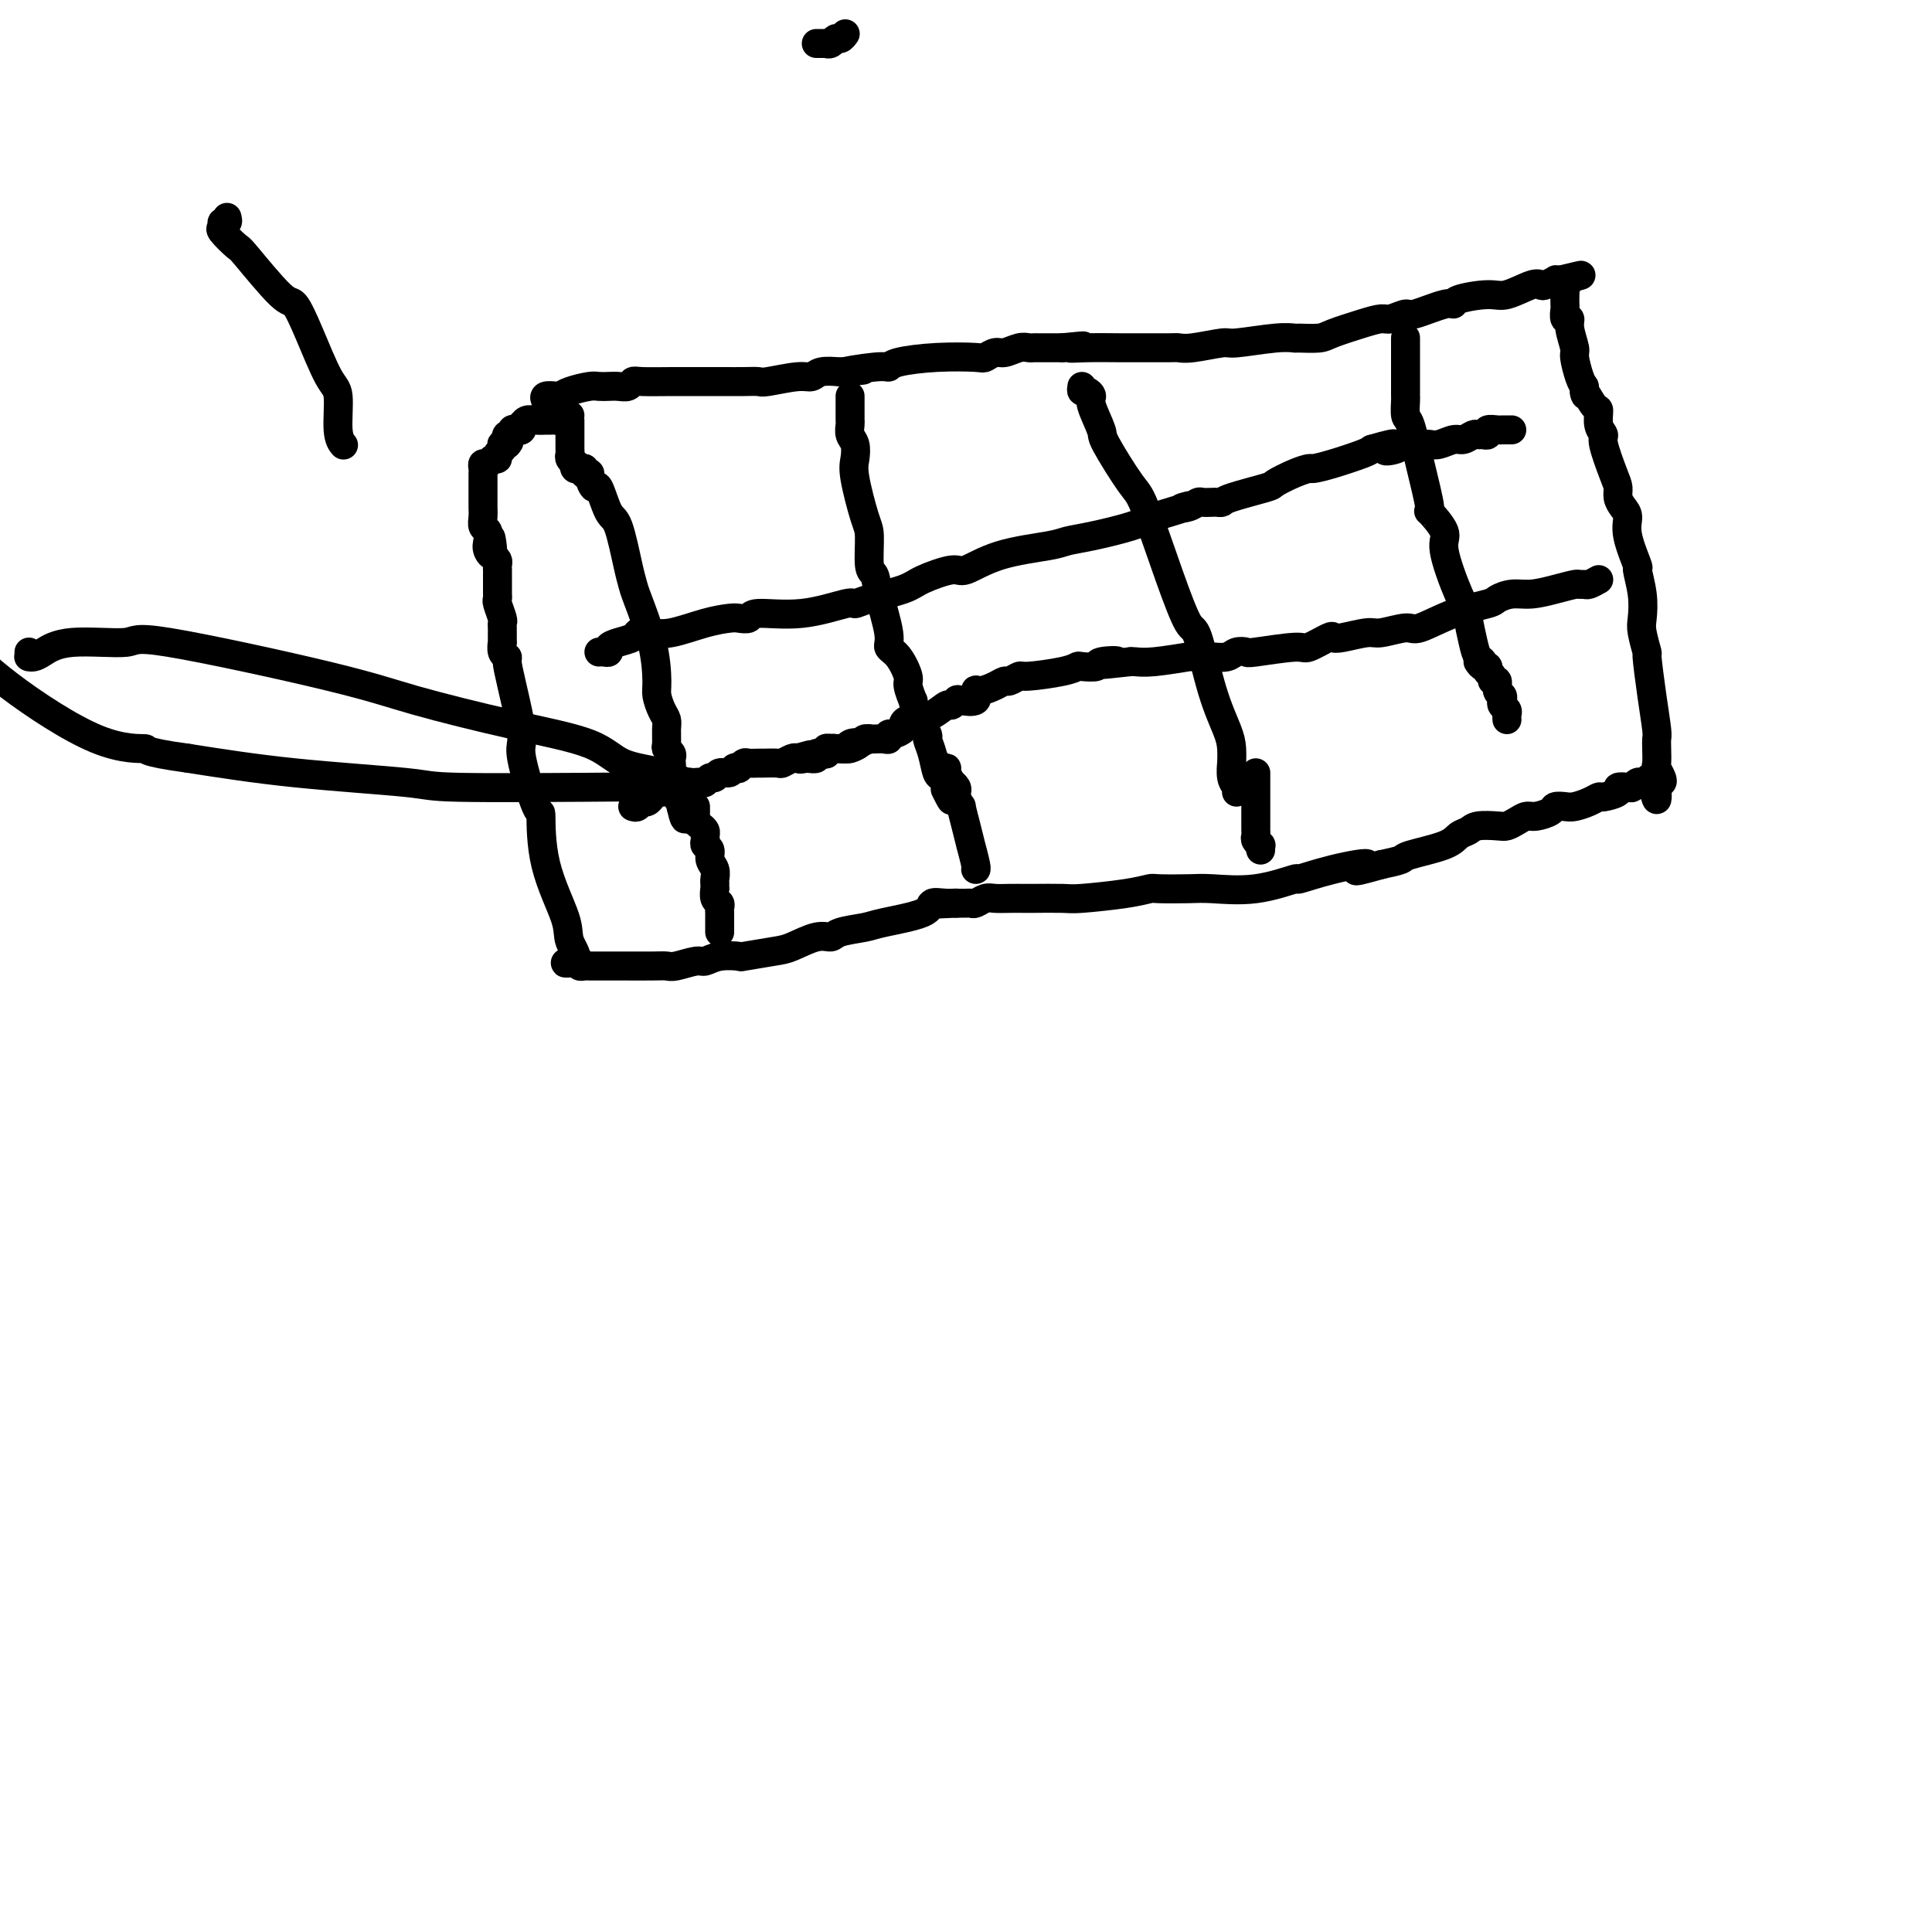 <svg viewBox='0 0 400 400' version='1.1' xmlns='http://www.w3.org/2000/svg' xmlns:xlink='http://www.w3.org/1999/xlink'><g fill='none' stroke='#000000' stroke-width='6' stroke-linecap='round' stroke-linejoin='round'><path d='M113,83c-0.205,-0.417 -0.409,-0.833 0,-1c0.409,-0.167 1.432,-0.083 2,0c0.568,0.083 0.680,0.166 1,0c0.320,-0.166 0.848,-0.581 2,-1c1.152,-0.419 2.928,-0.843 4,-1c1.072,-0.157 1.439,-0.046 2,0c0.561,0.046 1.316,0.026 2,0c0.684,-0.026 1.298,-0.060 2,0c0.702,0.060 1.494,0.212 2,0c0.506,-0.212 0.726,-0.789 1,-1c0.274,-0.211 0.602,-0.057 2,0c1.398,0.057 3.867,0.015 6,0c2.133,-0.015 3.929,-0.004 5,0c1.071,0.004 1.418,0.001 2,0c0.582,-0.001 1.398,0.001 2,0c0.602,-0.001 0.990,-0.004 2,0c1.010,0.004 2.641,0.016 4,0c1.359,-0.016 2.446,-0.061 3,0c0.554,0.061 0.577,0.226 2,0c1.423,-0.226 4.247,-0.844 6,-1c1.753,-0.156 2.433,0.150 3,0c0.567,-0.150 1.019,-0.757 2,-1c0.981,-0.243 2.490,-0.121 4,0'/><path d='M174,77c9.346,-0.864 2.211,-0.025 1,0c-1.211,0.025 3.500,-0.764 6,-1c2.500,-0.236 2.787,0.081 3,0c0.213,-0.081 0.350,-0.562 2,-1c1.650,-0.438 4.811,-0.834 8,-1c3.189,-0.166 6.405,-0.101 8,0c1.595,0.101 1.569,0.237 2,0c0.431,-0.237 1.320,-0.848 2,-1c0.680,-0.152 1.153,0.155 2,0c0.847,-0.155 2.070,-0.774 3,-1c0.930,-0.226 1.567,-0.061 2,0c0.433,0.061 0.662,0.016 1,0c0.338,-0.016 0.783,-0.004 1,0c0.217,0.004 0.205,0.001 1,0c0.795,-0.001 2.398,-0.001 4,0'/><path d='M220,72c7.490,-0.773 3.215,-0.207 2,0c-1.215,0.207 0.629,0.055 3,0c2.371,-0.055 5.268,-0.014 7,0c1.732,0.014 2.300,-0.000 4,0c1.700,0.000 4.533,0.015 6,0c1.467,-0.015 1.568,-0.060 2,0c0.432,0.060 1.195,0.226 3,0c1.805,-0.226 4.652,-0.845 6,-1c1.348,-0.155 1.198,0.155 3,0c1.802,-0.155 5.557,-0.776 8,-1c2.443,-0.224 3.574,-0.052 4,0c0.426,0.052 0.149,-0.014 1,0c0.851,0.014 2.832,0.110 4,0c1.168,-0.110 1.525,-0.426 3,-1c1.475,-0.574 4.068,-1.406 6,-2c1.932,-0.594 3.204,-0.952 4,-1c0.796,-0.048 1.118,0.212 2,0c0.882,-0.212 2.326,-0.897 3,-1c0.674,-0.103 0.579,0.374 2,0c1.421,-0.374 4.359,-1.601 6,-2c1.641,-0.399 1.984,0.029 2,0c0.016,-0.029 -0.294,-0.516 1,-1c1.294,-0.484 4.191,-0.966 6,-1c1.809,-0.034 2.531,0.379 4,0c1.469,-0.379 3.685,-1.552 5,-2c1.315,-0.448 1.728,-0.173 2,0c0.272,0.173 0.403,0.242 1,0c0.597,-0.242 1.661,-0.796 2,-1c0.339,-0.204 -0.046,-0.058 0,0c0.046,0.058 0.523,0.029 1,0'/><path d='M323,58c7.962,-1.906 2.865,-0.670 1,0c-1.865,0.670 -0.500,0.775 0,1c0.500,0.225 0.134,0.570 0,1c-0.134,0.430 -0.037,0.946 0,1c0.037,0.054 0.014,-0.355 0,0c-0.014,0.355 -0.019,1.472 0,2c0.019,0.528 0.062,0.467 0,1c-0.062,0.533 -0.228,1.660 0,2c0.228,0.340 0.849,-0.106 1,0c0.151,0.106 -0.167,0.763 0,2c0.167,1.237 0.818,3.053 1,4c0.182,0.947 -0.105,1.024 0,2c0.105,0.976 0.601,2.850 1,4c0.399,1.150 0.699,1.575 1,2'/><path d='M328,80c0.670,3.453 -0.156,1.086 0,1c0.156,-0.086 1.294,2.109 2,3c0.706,0.891 0.980,0.479 1,1c0.020,0.521 -0.215,1.974 0,3c0.215,1.026 0.880,1.626 1,2c0.120,0.374 -0.305,0.523 0,2c0.305,1.477 1.340,4.282 2,6c0.660,1.718 0.945,2.350 1,3c0.055,0.650 -0.121,1.317 0,2c0.121,0.683 0.539,1.380 1,2c0.461,0.620 0.964,1.161 1,2c0.036,0.839 -0.397,1.975 0,4c0.397,2.025 1.622,4.938 2,6c0.378,1.062 -0.091,0.272 0,1c0.091,0.728 0.742,2.973 1,5c0.258,2.027 0.125,3.835 0,5c-0.125,1.165 -0.240,1.688 0,3c0.240,1.312 0.835,3.412 1,4c0.165,0.588 -0.099,-0.335 0,1c0.099,1.335 0.563,4.929 1,8c0.437,3.071 0.848,5.620 1,7c0.152,1.380 0.044,1.592 0,2c-0.044,0.408 -0.025,1.013 0,2c0.025,0.987 0.056,2.356 0,3c-0.056,0.644 -0.201,0.564 0,1c0.201,0.436 0.746,1.386 1,2c0.254,0.614 0.215,0.890 0,1c-0.215,0.110 -0.608,0.055 -1,0'/><path d='M343,162c0.437,6.962 -0.471,1.866 -1,0c-0.529,-1.866 -0.681,-0.501 -1,0c-0.319,0.501 -0.807,0.138 -1,0c-0.193,-0.138 -0.092,-0.051 0,0c0.092,0.051 0.174,0.065 0,0c-0.174,-0.065 -0.604,-0.211 -1,0c-0.396,0.211 -0.758,0.778 -1,1c-0.242,0.222 -0.365,0.097 -1,0c-0.635,-0.097 -1.783,-0.167 -2,0c-0.217,0.167 0.496,0.570 0,1c-0.496,0.430 -2.201,0.886 -3,1c-0.799,0.114 -0.690,-0.114 -1,0c-0.310,0.114 -1.037,0.569 -2,1c-0.963,0.431 -2.163,0.837 -3,1c-0.837,0.163 -1.312,0.081 -2,0c-0.688,-0.081 -1.587,-0.163 -2,0c-0.413,0.163 -0.338,0.569 -1,1c-0.662,0.431 -2.062,0.886 -3,1c-0.938,0.114 -1.414,-0.114 -2,0c-0.586,0.114 -1.284,0.570 -2,1c-0.716,0.430 -1.452,0.836 -2,1c-0.548,0.164 -0.908,0.088 -2,0c-1.092,-0.088 -2.917,-0.189 -4,0c-1.083,0.189 -1.426,0.666 -2,1c-0.574,0.334 -1.380,0.523 -2,1c-0.620,0.477 -1.053,1.241 -3,2c-1.947,0.759 -5.409,1.512 -7,2c-1.591,0.488 -1.312,0.711 -2,1c-0.688,0.289 -2.344,0.645 -4,1'/><path d='M286,179c-9.189,2.604 -3.661,0.614 -3,0c0.661,-0.614 -3.544,0.147 -7,1c-3.456,0.853 -6.161,1.798 -7,2c-0.839,0.202 0.188,-0.338 -1,0c-1.188,0.338 -4.593,1.554 -8,2c-3.407,0.446 -6.818,0.122 -9,0c-2.182,-0.122 -3.134,-0.043 -5,0c-1.866,0.043 -4.645,0.050 -6,0c-1.355,-0.050 -1.284,-0.157 -2,0c-0.716,0.157 -2.218,0.578 -5,1c-2.782,0.422 -6.845,0.845 -9,1c-2.155,0.155 -2.401,0.042 -4,0c-1.599,-0.042 -4.550,-0.012 -6,0c-1.450,0.012 -1.401,0.007 -2,0c-0.599,-0.007 -1.848,-0.016 -3,0c-1.152,0.016 -2.206,0.057 -3,0c-0.794,-0.057 -1.326,-0.211 -2,0c-0.674,0.211 -1.490,0.789 -2,1c-0.510,0.211 -0.714,0.057 -1,0c-0.286,-0.057 -0.654,-0.015 -1,0c-0.346,0.015 -0.670,0.004 -1,0c-0.330,-0.004 -0.665,-0.002 -1,0'/><path d='M198,187c-9.806,0.457 -3.320,0.101 -1,0c2.320,-0.101 0.475,0.053 -1,0c-1.475,-0.053 -2.581,-0.313 -3,0c-0.419,0.313 -0.153,1.198 -2,2c-1.847,0.802 -5.808,1.519 -8,2c-2.192,0.481 -2.614,0.724 -4,1c-1.386,0.276 -3.736,0.584 -5,1c-1.264,0.416 -1.443,0.938 -2,1c-0.557,0.062 -1.491,-0.337 -3,0c-1.509,0.337 -3.594,1.410 -5,2c-1.406,0.590 -2.135,0.698 -4,1c-1.865,0.302 -4.868,0.798 -6,1c-1.132,0.202 -0.394,0.110 -1,0c-0.606,-0.110 -2.557,-0.240 -4,0c-1.443,0.240 -2.378,0.849 -3,1c-0.622,0.151 -0.929,-0.156 -2,0c-1.071,0.156 -2.904,0.774 -4,1c-1.096,0.226 -1.453,0.061 -2,0c-0.547,-0.061 -1.284,-0.016 -3,0c-1.716,0.016 -4.410,0.004 -6,0c-1.590,-0.004 -2.076,-0.000 -3,0c-0.924,0.000 -2.286,-0.003 -3,0c-0.714,0.003 -0.779,0.011 -1,0c-0.221,-0.011 -0.598,-0.041 -1,0c-0.402,0.041 -0.829,0.155 -1,0c-0.171,-0.155 -0.085,-0.577 0,-1'/><path d='M120,199c-5.426,0.352 -1.990,0.733 -1,0c0.990,-0.733 -0.468,-2.579 -1,-4c-0.532,-1.421 -0.140,-2.416 -1,-5c-0.860,-2.584 -2.971,-6.758 -4,-11c-1.029,-4.242 -0.976,-8.553 -1,-10c-0.024,-1.447 -0.126,-0.030 -1,-2c-0.874,-1.970 -2.520,-7.326 -3,-10c-0.480,-2.674 0.207,-2.666 0,-5c-0.207,-2.334 -1.309,-7.012 -2,-10c-0.691,-2.988 -0.970,-4.287 -1,-5c-0.030,-0.713 0.188,-0.840 0,-1c-0.188,-0.160 -0.782,-0.354 -1,-1c-0.218,-0.646 -0.058,-1.745 0,-2c0.058,-0.255 0.015,0.335 0,0c-0.015,-0.335 -0.003,-1.593 0,-2c0.003,-0.407 -0.003,0.038 0,0c0.003,-0.038 0.015,-0.559 0,-1c-0.015,-0.441 -0.057,-0.800 0,-1c0.057,-0.200 0.211,-0.239 0,-1c-0.211,-0.761 -0.789,-2.244 -1,-3c-0.211,-0.756 -0.057,-0.783 0,-1c0.057,-0.217 0.015,-0.622 0,-1c-0.015,-0.378 -0.004,-0.727 0,-1c0.004,-0.273 0.001,-0.468 0,-1c-0.001,-0.532 0.001,-1.399 0,-2c-0.001,-0.601 -0.003,-0.934 0,-1c0.003,-0.066 0.011,0.137 0,0c-0.011,-0.137 -0.041,-0.614 0,-1c0.041,-0.386 0.155,-0.682 0,-1c-0.155,-0.318 -0.577,-0.659 -1,-1'/><path d='M102,115c-0.869,-6.748 -0.040,-2.619 0,-1c0.040,1.619 -0.707,0.729 -1,0c-0.293,-0.729 -0.131,-1.297 0,-2c0.131,-0.703 0.231,-1.540 0,-2c-0.231,-0.460 -0.794,-0.543 -1,-1c-0.206,-0.457 -0.055,-1.290 0,-2c0.055,-0.710 0.015,-1.299 0,-2c-0.015,-0.701 -0.004,-1.515 0,-2c0.004,-0.485 0.001,-0.641 0,-1c-0.001,-0.359 -0.000,-0.922 0,-1c0.000,-0.078 -0.001,0.329 0,0c0.001,-0.329 0.003,-1.393 0,-2c-0.003,-0.607 -0.012,-0.755 0,-1c0.012,-0.245 0.046,-0.587 0,-1c-0.046,-0.413 -0.171,-0.898 0,-1c0.171,-0.102 0.638,0.180 1,0c0.362,-0.180 0.619,-0.823 1,-1c0.381,-0.177 0.886,0.110 1,0c0.114,-0.110 -0.163,-0.618 0,-1c0.163,-0.382 0.765,-0.638 1,-1c0.235,-0.362 0.102,-0.828 0,-1c-0.102,-0.172 -0.172,-0.049 0,0c0.172,0.049 0.586,0.025 1,0'/><path d='M105,92c0.791,-0.780 0.267,-0.731 0,-1c-0.267,-0.269 -0.278,-0.856 0,-1c0.278,-0.144 0.845,0.153 1,0c0.155,-0.153 -0.103,-0.758 0,-1c0.103,-0.242 0.566,-0.121 1,0c0.434,0.121 0.840,0.243 1,0c0.160,-0.243 0.075,-0.850 0,-1c-0.075,-0.150 -0.140,0.156 0,0c0.140,-0.156 0.485,-0.774 1,-1c0.515,-0.226 1.198,-0.061 2,0c0.802,0.061 1.721,0.017 2,0c0.279,-0.017 -0.084,-0.008 0,0c0.084,0.008 0.615,0.016 1,0c0.385,-0.016 0.624,-0.057 1,0c0.376,0.057 0.889,0.211 1,0c0.111,-0.211 -0.180,-0.789 0,-1c0.180,-0.211 0.832,-0.057 1,0c0.168,0.057 -0.147,0.015 0,0c0.147,-0.015 0.756,-0.004 1,0c0.244,0.004 0.122,0.002 0,0'/><path d='M118,87c-0.000,0.364 -0.000,0.727 0,1c0.000,0.273 0.000,0.454 0,1c-0.000,0.546 -0.001,1.455 0,2c0.001,0.545 0.004,0.724 0,1c-0.004,0.276 -0.015,0.647 0,1c0.015,0.353 0.056,0.687 0,1c-0.056,0.313 -0.208,0.606 0,1c0.208,0.394 0.777,0.890 1,1c0.223,0.110 0.101,-0.166 0,0c-0.101,0.166 -0.181,0.776 0,1c0.181,0.224 0.623,0.064 1,0c0.377,-0.064 0.688,-0.032 1,0'/><path d='M121,97c0.404,1.772 -0.085,1.202 0,1c0.085,-0.202 0.743,-0.034 1,0c0.257,0.034 0.113,-0.064 0,0c-0.113,0.064 -0.196,0.291 0,1c0.196,0.709 0.672,1.901 1,2c0.328,0.099 0.508,-0.895 1,0c0.492,0.895 1.296,3.680 2,5c0.704,1.320 1.309,1.175 2,3c0.691,1.825 1.467,5.620 2,8c0.533,2.380 0.821,3.347 1,4c0.179,0.653 0.247,0.994 1,3c0.753,2.006 2.192,5.679 3,9c0.808,3.321 0.987,6.292 1,8c0.013,1.708 -0.140,2.153 0,3c0.140,0.847 0.572,2.097 1,3c0.428,0.903 0.850,1.460 1,2c0.150,0.540 0.026,1.062 0,2c-0.026,0.938 0.046,2.293 0,3c-0.046,0.707 -0.208,0.767 0,1c0.208,0.233 0.787,0.640 1,1c0.213,0.360 0.061,0.673 0,1c-0.061,0.327 -0.030,0.668 0,1c0.030,0.332 0.060,0.656 0,1c-0.060,0.344 -0.208,0.708 0,1c0.208,0.292 0.774,0.513 1,1c0.226,0.487 0.113,1.241 0,2c-0.113,0.759 -0.226,1.523 0,2c0.226,0.477 0.792,0.667 1,1c0.208,0.333 0.060,0.809 0,1c-0.060,0.191 -0.030,0.095 0,0'/><path d='M141,167c1.155,5.202 1.042,1.208 1,0c-0.042,-1.208 -0.012,0.369 0,1c0.012,0.631 0.006,0.315 0,0'/><path d='M176,82c-0.000,0.477 -0.000,0.954 0,1c0.000,0.046 0.000,-0.339 0,0c-0.000,0.339 -0.001,1.404 0,2c0.001,0.596 0.004,0.725 0,1c-0.004,0.275 -0.015,0.696 0,1c0.015,0.304 0.055,0.492 0,1c-0.055,0.508 -0.204,1.337 0,2c0.204,0.663 0.763,1.160 1,2c0.237,0.840 0.154,2.022 0,3c-0.154,0.978 -0.378,1.752 0,4c0.378,2.248 1.357,5.969 2,8c0.643,2.031 0.951,2.372 1,4c0.049,1.628 -0.160,4.544 0,6c0.160,1.456 0.689,1.452 1,2c0.311,0.548 0.403,1.649 1,4c0.597,2.351 1.700,5.951 2,8c0.300,2.049 -0.203,2.547 0,3c0.203,0.453 1.112,0.862 2,2c0.888,1.138 1.756,3.006 2,4c0.244,0.994 -0.137,1.114 0,2c0.137,0.886 0.792,2.537 1,3c0.208,0.463 -0.032,-0.261 0,0c0.032,0.261 0.337,1.506 1,3c0.663,1.494 1.683,3.236 2,4c0.317,0.764 -0.070,0.550 0,1c0.070,0.450 0.596,1.564 1,3c0.404,1.436 0.686,3.194 1,4c0.314,0.806 0.661,0.659 1,1c0.339,0.341 0.669,1.171 1,2'/><path d='M196,163c1.867,4.733 0.533,2.067 0,1c-0.533,-1.067 -0.267,-0.533 0,0'/><path d='M224,80c-0.078,0.447 -0.157,0.894 0,1c0.157,0.106 0.549,-0.129 1,0c0.451,0.129 0.961,0.623 1,1c0.039,0.377 -0.392,0.637 0,2c0.392,1.363 1.609,3.830 2,5c0.391,1.170 -0.043,1.043 1,3c1.043,1.957 3.563,5.997 5,8c1.437,2.003 1.791,1.968 3,5c1.209,3.032 3.273,9.129 5,14c1.727,4.871 3.118,8.515 4,10c0.882,1.485 1.256,0.813 2,3c0.744,2.187 1.860,7.235 3,11c1.140,3.765 2.304,6.248 3,8c0.696,1.752 0.922,2.774 1,4c0.078,1.226 0.007,2.658 0,3c-0.007,0.342 0.051,-0.406 0,0c-0.051,0.406 -0.209,1.964 0,3c0.209,1.036 0.787,1.548 1,2c0.213,0.452 0.061,0.843 0,1c-0.061,0.157 -0.030,0.078 0,0'/><path d='M291,70c0.000,-0.055 0.000,-0.109 0,0c-0.000,0.109 -0.000,0.382 0,1c0.000,0.618 0.000,1.583 0,2c-0.000,0.417 -0.000,0.287 0,1c0.000,0.713 0.000,2.269 0,3c-0.000,0.731 -0.001,0.638 0,1c0.001,0.362 0.003,1.181 0,2c-0.003,0.819 -0.009,1.638 0,2c0.009,0.362 0.035,0.267 0,1c-0.035,0.733 -0.132,2.294 0,3c0.132,0.706 0.492,0.556 1,2c0.508,1.444 1.163,4.481 2,8c0.837,3.519 1.855,7.519 2,9c0.145,1.481 -0.584,0.443 0,1c0.584,0.557 2.481,2.709 3,4c0.519,1.291 -0.341,1.721 0,4c0.341,2.279 1.884,6.407 3,9c1.116,2.593 1.806,3.650 2,4c0.194,0.350 -0.107,-0.007 0,1c0.107,1.007 0.621,3.379 1,5c0.379,1.621 0.623,2.491 1,3c0.377,0.509 0.886,0.658 1,1c0.114,0.342 -0.165,0.876 0,1c0.165,0.124 0.776,-0.163 1,0c0.224,0.163 0.060,0.775 0,1c-0.060,0.225 -0.017,0.064 0,0c0.017,-0.064 0.009,-0.032 0,0'/><path d='M124,135c0.299,-0.024 0.598,-0.048 1,0c0.402,0.048 0.906,0.167 1,0c0.094,-0.167 -0.221,-0.619 0,-1c0.221,-0.381 0.978,-0.691 2,-1c1.022,-0.309 2.307,-0.617 3,-1c0.693,-0.383 0.792,-0.841 1,-1c0.208,-0.159 0.524,-0.018 1,0c0.476,0.018 1.110,-0.087 2,0c0.890,0.087 2.036,0.364 4,0c1.964,-0.364 4.748,-1.370 7,-2c2.252,-0.630 3.974,-0.885 5,-1c1.026,-0.115 1.357,-0.091 2,0c0.643,0.091 1.596,0.249 2,0c0.404,-0.249 0.257,-0.906 2,-1c1.743,-0.094 5.377,0.375 9,0c3.623,-0.375 7.236,-1.594 9,-2c1.764,-0.406 1.681,0.002 2,0c0.319,-0.002 1.041,-0.415 3,-1c1.959,-0.585 5.155,-1.343 7,-2c1.845,-0.657 2.339,-1.212 4,-2c1.661,-0.788 4.488,-1.808 6,-2c1.512,-0.192 1.709,0.444 3,0c1.291,-0.444 3.674,-1.967 7,-3c3.326,-1.033 7.593,-1.575 10,-2c2.407,-0.425 2.955,-0.732 4,-1c1.045,-0.268 2.589,-0.495 5,-1c2.411,-0.505 5.689,-1.287 8,-2c2.311,-0.713 3.656,-1.356 5,-2'/><path d='M239,107c10.456,-3.099 7.096,-2.347 6,-2c-1.096,0.347 0.073,0.289 1,0c0.927,-0.289 1.611,-0.809 2,-1c0.389,-0.191 0.483,-0.053 1,0c0.517,0.053 1.456,0.021 2,0c0.544,-0.021 0.692,-0.032 1,0c0.308,0.032 0.774,0.107 1,0c0.226,-0.107 0.211,-0.397 2,-1c1.789,-0.603 5.381,-1.520 7,-2c1.619,-0.480 1.267,-0.523 2,-1c0.733,-0.477 2.553,-1.388 4,-2c1.447,-0.612 2.520,-0.924 3,-1c0.480,-0.076 0.366,0.083 1,0c0.634,-0.083 2.017,-0.407 4,-1c1.983,-0.593 4.567,-1.455 6,-2c1.433,-0.545 1.717,-0.772 2,-1'/><path d='M284,93c7.540,-2.182 3.890,-0.637 3,0c-0.890,0.637 0.979,0.367 2,0c1.021,-0.367 1.193,-0.829 2,-1c0.807,-0.171 2.251,-0.050 3,0c0.749,0.050 0.805,0.028 1,0c0.195,-0.028 0.528,-0.064 1,0c0.472,0.064 1.082,0.227 2,0c0.918,-0.227 2.143,-0.846 3,-1c0.857,-0.154 1.344,0.156 2,0c0.656,-0.156 1.480,-0.778 2,-1c0.520,-0.222 0.734,-0.046 1,0c0.266,0.046 0.582,-0.040 1,0c0.418,0.040 0.938,0.207 1,0c0.062,-0.207 -0.333,-0.788 0,-1c0.333,-0.212 1.396,-0.057 2,0c0.604,0.057 0.750,0.015 1,0c0.250,-0.015 0.603,-0.004 1,0c0.397,0.004 0.838,0.001 1,0c0.162,-0.001 0.046,-0.000 0,0c-0.046,0.000 -0.023,0.000 0,0'/><path d='M331,120c-0.761,0.424 -1.521,0.848 -2,1c-0.479,0.152 -0.676,0.031 -1,0c-0.324,-0.031 -0.775,0.029 -1,0c-0.225,-0.029 -0.225,-0.148 -1,0c-0.775,0.148 -2.325,0.564 -4,1c-1.675,0.436 -3.474,0.892 -5,1c-1.526,0.108 -2.780,-0.131 -4,0c-1.220,0.131 -2.407,0.633 -3,1c-0.593,0.367 -0.593,0.600 -2,1c-1.407,0.400 -4.222,0.968 -7,2c-2.778,1.032 -5.518,2.529 -7,3c-1.482,0.471 -1.707,-0.083 -3,0c-1.293,0.083 -3.653,0.805 -5,1c-1.347,0.195 -1.682,-0.136 -3,0c-1.318,0.136 -3.621,0.739 -5,1c-1.379,0.261 -1.834,0.179 -2,0c-0.166,-0.179 -0.043,-0.454 -1,0c-0.957,0.454 -2.995,1.637 -4,2c-1.005,0.363 -0.978,-0.095 -3,0c-2.022,0.095 -6.093,0.743 -8,1c-1.907,0.257 -1.651,0.121 -2,0c-0.349,-0.121 -1.303,-0.228 -2,0c-0.697,0.228 -1.137,0.792 -2,1c-0.863,0.208 -2.149,0.059 -3,0c-0.851,-0.059 -1.268,-0.030 -2,0c-0.732,0.030 -1.779,0.061 -2,0c-0.221,-0.061 0.384,-0.212 -1,0c-1.384,0.212 -4.757,0.788 -7,1c-2.243,0.212 -3.355,0.061 -4,0c-0.645,-0.061 -0.822,-0.030 -1,0'/><path d='M234,137c-9.783,1.099 -4.242,0.346 -3,0c1.242,-0.346 -1.815,-0.286 -3,0c-1.185,0.286 -0.496,0.799 -1,1c-0.504,0.201 -2.200,0.091 -3,0c-0.800,-0.091 -0.705,-0.164 -1,0c-0.295,0.164 -0.982,0.565 -3,1c-2.018,0.435 -5.369,0.904 -7,1c-1.631,0.096 -1.543,-0.180 -2,0c-0.457,0.180 -1.458,0.817 -2,1c-0.542,0.183 -0.626,-0.087 -1,0c-0.374,0.087 -1.039,0.531 -2,1c-0.961,0.469 -2.218,0.962 -3,1c-0.782,0.038 -1.088,-0.378 -1,0c0.088,0.378 0.572,1.549 0,2c-0.572,0.451 -2.200,0.180 -3,0c-0.800,-0.180 -0.772,-0.269 -1,0c-0.228,0.269 -0.711,0.895 -1,1c-0.289,0.105 -0.385,-0.313 -1,0c-0.615,0.313 -1.748,1.355 -3,2c-1.252,0.645 -2.621,0.894 -3,1c-0.379,0.106 0.232,0.071 0,0c-0.232,-0.071 -1.306,-0.178 -2,0c-0.694,0.178 -1.009,0.640 -1,1c0.009,0.360 0.340,0.618 0,1c-0.340,0.382 -1.352,0.887 -2,1c-0.648,0.113 -0.933,-0.166 -1,0c-0.067,0.166 0.085,0.776 0,1c-0.085,0.224 -0.408,0.060 -1,0c-0.592,-0.060 -1.455,-0.017 -2,0c-0.545,0.017 -0.773,0.009 -1,0'/><path d='M180,153c-5.118,2.099 -3.413,1.347 -3,1c0.413,-0.347 -0.466,-0.290 -1,0c-0.534,0.290 -0.721,0.814 -1,1c-0.279,0.186 -0.648,0.036 -1,0c-0.352,-0.036 -0.686,0.042 -1,0c-0.314,-0.042 -0.609,-0.204 -1,0c-0.391,0.204 -0.878,0.773 -1,1c-0.122,0.227 0.122,0.114 0,0c-0.122,-0.114 -0.611,-0.227 -1,0c-0.389,0.227 -0.679,0.793 -1,1c-0.321,0.207 -0.674,0.056 -1,0c-0.326,-0.056 -0.626,-0.015 -1,0c-0.374,0.015 -0.821,0.004 -1,0c-0.179,-0.004 -0.089,-0.002 0,0'/><path d='M131,167c0.331,0.122 0.662,0.244 1,0c0.338,-0.244 0.682,-0.854 1,-1c0.318,-0.146 0.610,0.172 1,0c0.390,-0.172 0.878,-0.834 1,-1c0.122,-0.166 -0.122,0.166 0,0c0.122,-0.166 0.610,-0.828 1,-1c0.390,-0.172 0.681,0.146 1,0c0.319,-0.146 0.667,-0.757 1,-1c0.333,-0.243 0.653,-0.118 1,0c0.347,0.118 0.723,0.227 1,0c0.277,-0.227 0.455,-0.792 1,-1c0.545,-0.208 1.455,-0.060 2,0c0.545,0.060 0.724,0.031 1,0c0.276,-0.031 0.650,-0.065 1,0c0.350,0.065 0.675,0.229 1,0c0.325,-0.229 0.650,-0.850 1,-1c0.350,-0.150 0.725,0.170 1,0c0.275,-0.170 0.451,-0.829 1,-1c0.549,-0.171 1.471,0.147 2,0c0.529,-0.147 0.665,-0.757 1,-1c0.335,-0.243 0.867,-0.118 1,0c0.133,0.118 -0.135,0.228 0,0c0.135,-0.228 0.674,-0.793 1,-1c0.326,-0.207 0.439,-0.054 1,0c0.561,0.054 1.568,0.011 2,0c0.432,-0.011 0.287,0.011 1,0c0.713,-0.011 2.284,-0.054 3,0c0.716,0.054 0.577,0.207 1,0c0.423,-0.207 1.406,-0.773 2,-1c0.594,-0.227 0.797,-0.113 1,0'/><path d='M165,157c5.438,-1.543 2.034,-0.399 1,0c-1.034,0.399 0.301,0.054 1,0c0.699,-0.054 0.762,0.183 1,0c0.238,-0.183 0.652,-0.785 1,-1c0.348,-0.215 0.631,-0.044 1,0c0.369,0.044 0.823,-0.041 1,0c0.177,0.041 0.075,0.207 0,0c-0.075,-0.207 -0.123,-0.787 0,-1c0.123,-0.213 0.418,-0.060 1,0c0.582,0.060 1.451,0.026 2,0c0.549,-0.026 0.778,-0.046 1,0c0.222,0.046 0.438,0.156 1,0c0.562,-0.156 1.471,-0.578 2,-1c0.529,-0.422 0.678,-0.845 1,-1c0.322,-0.155 0.818,-0.042 1,0c0.182,0.042 0.052,0.012 0,0c-0.052,-0.012 -0.026,-0.006 0,0'/><path d='M144,167c-0.006,0.869 -0.012,1.738 0,2c0.012,0.262 0.042,-0.085 0,0c-0.042,0.085 -0.154,0.600 0,1c0.154,0.400 0.576,0.685 1,1c0.424,0.315 0.850,0.661 1,1c0.150,0.339 0.025,0.671 0,1c-0.025,0.329 0.050,0.654 0,1c-0.050,0.346 -0.224,0.712 0,1c0.224,0.288 0.845,0.496 1,1c0.155,0.504 -0.155,1.302 0,2c0.155,0.698 0.774,1.295 1,2c0.226,0.705 0.060,1.516 0,2c-0.060,0.484 -0.012,0.640 0,1c0.012,0.360 -0.011,0.922 0,1c0.011,0.078 0.055,-0.330 0,0c-0.055,0.330 -0.211,1.398 0,2c0.211,0.602 0.789,0.739 1,1c0.211,0.261 0.057,0.647 0,1c-0.057,0.353 -0.015,0.673 0,1c0.015,0.327 0.004,0.662 0,1c-0.004,0.338 -0.001,0.678 0,1c0.001,0.322 0.000,0.625 0,1c-0.000,0.375 -0.000,0.821 0,1c0.000,0.179 0.000,0.089 0,0'/><path d='M194,158c0.301,0.436 0.601,0.873 1,1c0.399,0.127 0.895,-0.054 1,0c0.105,0.054 -0.182,0.343 0,1c0.182,0.657 0.832,1.680 1,2c0.168,0.320 -0.147,-0.064 0,0c0.147,0.064 0.757,0.574 1,1c0.243,0.426 0.120,0.766 0,1c-0.120,0.234 -0.238,0.362 0,1c0.238,0.638 0.833,1.785 1,2c0.167,0.215 -0.095,-0.503 0,0c0.095,0.503 0.547,2.226 1,4c0.453,1.774 0.906,3.600 1,4c0.094,0.400 -0.171,-0.625 0,0c0.171,0.625 0.778,2.899 1,4c0.222,1.101 0.060,1.027 0,1c-0.060,-0.027 -0.017,-0.008 0,0c0.017,0.008 0.009,0.004 0,0'/><path d='M260,160c0.000,0.631 0.000,1.262 0,2c-0.000,0.738 -0.000,1.584 0,2c0.000,0.416 0.000,0.402 0,1c-0.000,0.598 -0.001,1.809 0,3c0.001,1.191 0.004,2.362 0,3c-0.004,0.638 -0.015,0.744 0,1c0.015,0.256 0.057,0.661 0,1c-0.057,0.339 -0.211,0.613 0,1c0.211,0.387 0.789,0.887 1,1c0.211,0.113 0.057,-0.162 0,0c-0.057,0.162 -0.016,0.761 0,1c0.016,0.239 0.008,0.120 0,0'/><path d='M306,137c0.301,0.447 0.601,0.895 1,1c0.399,0.105 0.895,-0.131 1,0c0.105,0.131 -0.183,0.630 0,1c0.183,0.370 0.837,0.610 1,1c0.163,0.390 -0.166,0.931 0,1c0.166,0.069 0.828,-0.332 1,0c0.172,0.332 -0.146,1.398 0,2c0.146,0.602 0.757,0.738 1,1c0.243,0.262 0.118,0.648 0,1c-0.118,0.352 -0.228,0.669 0,1c0.228,0.331 0.793,0.676 1,1c0.207,0.324 0.056,0.626 0,1c-0.056,0.374 -0.016,0.821 0,1c0.016,0.179 0.008,0.089 0,0'/><path d='M175,7c-0.331,0.453 -0.662,0.906 -1,1c-0.338,0.094 -0.682,-0.171 -1,0c-0.318,0.171 -0.611,0.778 -1,1c-0.389,0.222 -0.875,0.060 -1,0c-0.125,-0.060 0.111,-0.016 0,0c-0.111,0.016 -0.568,0.004 -1,0c-0.432,-0.004 -0.838,-0.001 -1,0c-0.162,0.001 -0.081,0.001 0,0'/><path d='M47,45c0.120,0.451 0.239,0.903 0,1c-0.239,0.097 -0.837,-0.160 -1,0c-0.163,0.160 0.110,0.737 0,1c-0.110,0.263 -0.602,0.210 0,1c0.602,0.790 2.299,2.422 3,3c0.701,0.578 0.407,0.102 2,2c1.593,1.898 5.072,6.170 7,8c1.928,1.830 2.305,1.218 3,2c0.695,0.782 1.706,2.959 3,6c1.294,3.041 2.869,6.945 4,9c1.131,2.055 1.819,2.262 2,4c0.181,1.738 -0.143,5.006 0,7c0.143,1.994 0.755,2.712 1,3c0.245,0.288 0.122,0.144 0,0'/><path d='M6,135c-0.006,0.422 -0.011,0.843 0,1c0.011,0.157 0.039,0.048 0,0c-0.039,-0.048 -0.146,-0.036 0,0c0.146,0.036 0.544,0.095 1,0c0.456,-0.095 0.972,-0.343 2,-1c1.028,-0.657 2.570,-1.724 6,-2c3.430,-0.276 8.748,0.239 11,0c2.252,-0.239 1.438,-1.233 9,0c7.562,1.233 23.499,4.694 33,7c9.501,2.306 12.567,3.457 18,5c5.433,1.543 13.232,3.479 20,5c6.768,1.521 12.505,2.627 16,4c3.495,1.373 4.747,3.013 7,4c2.253,0.987 5.508,1.322 8,2c2.492,0.678 4.221,1.698 5,2c0.779,0.302 0.608,-0.115 1,0c0.392,0.115 1.348,0.760 -1,1c-2.348,0.240 -8.001,0.073 -11,0c-2.999,-0.073 -3.345,-0.053 -10,0c-6.655,0.053 -19.619,0.138 -26,0c-6.381,-0.138 -6.180,-0.499 -11,-1c-4.820,-0.501 -14.663,-1.143 -23,-2c-8.337,-0.857 -15.169,-1.928 -22,-3'/><path d='M39,157c-10.351,-1.407 -8.228,-1.923 -9,-2c-0.772,-0.077 -4.439,0.287 -10,-2c-5.561,-2.287 -13.018,-7.225 -18,-11c-4.982,-3.775 -7.491,-6.388 -10,-9'/></g>
</svg>